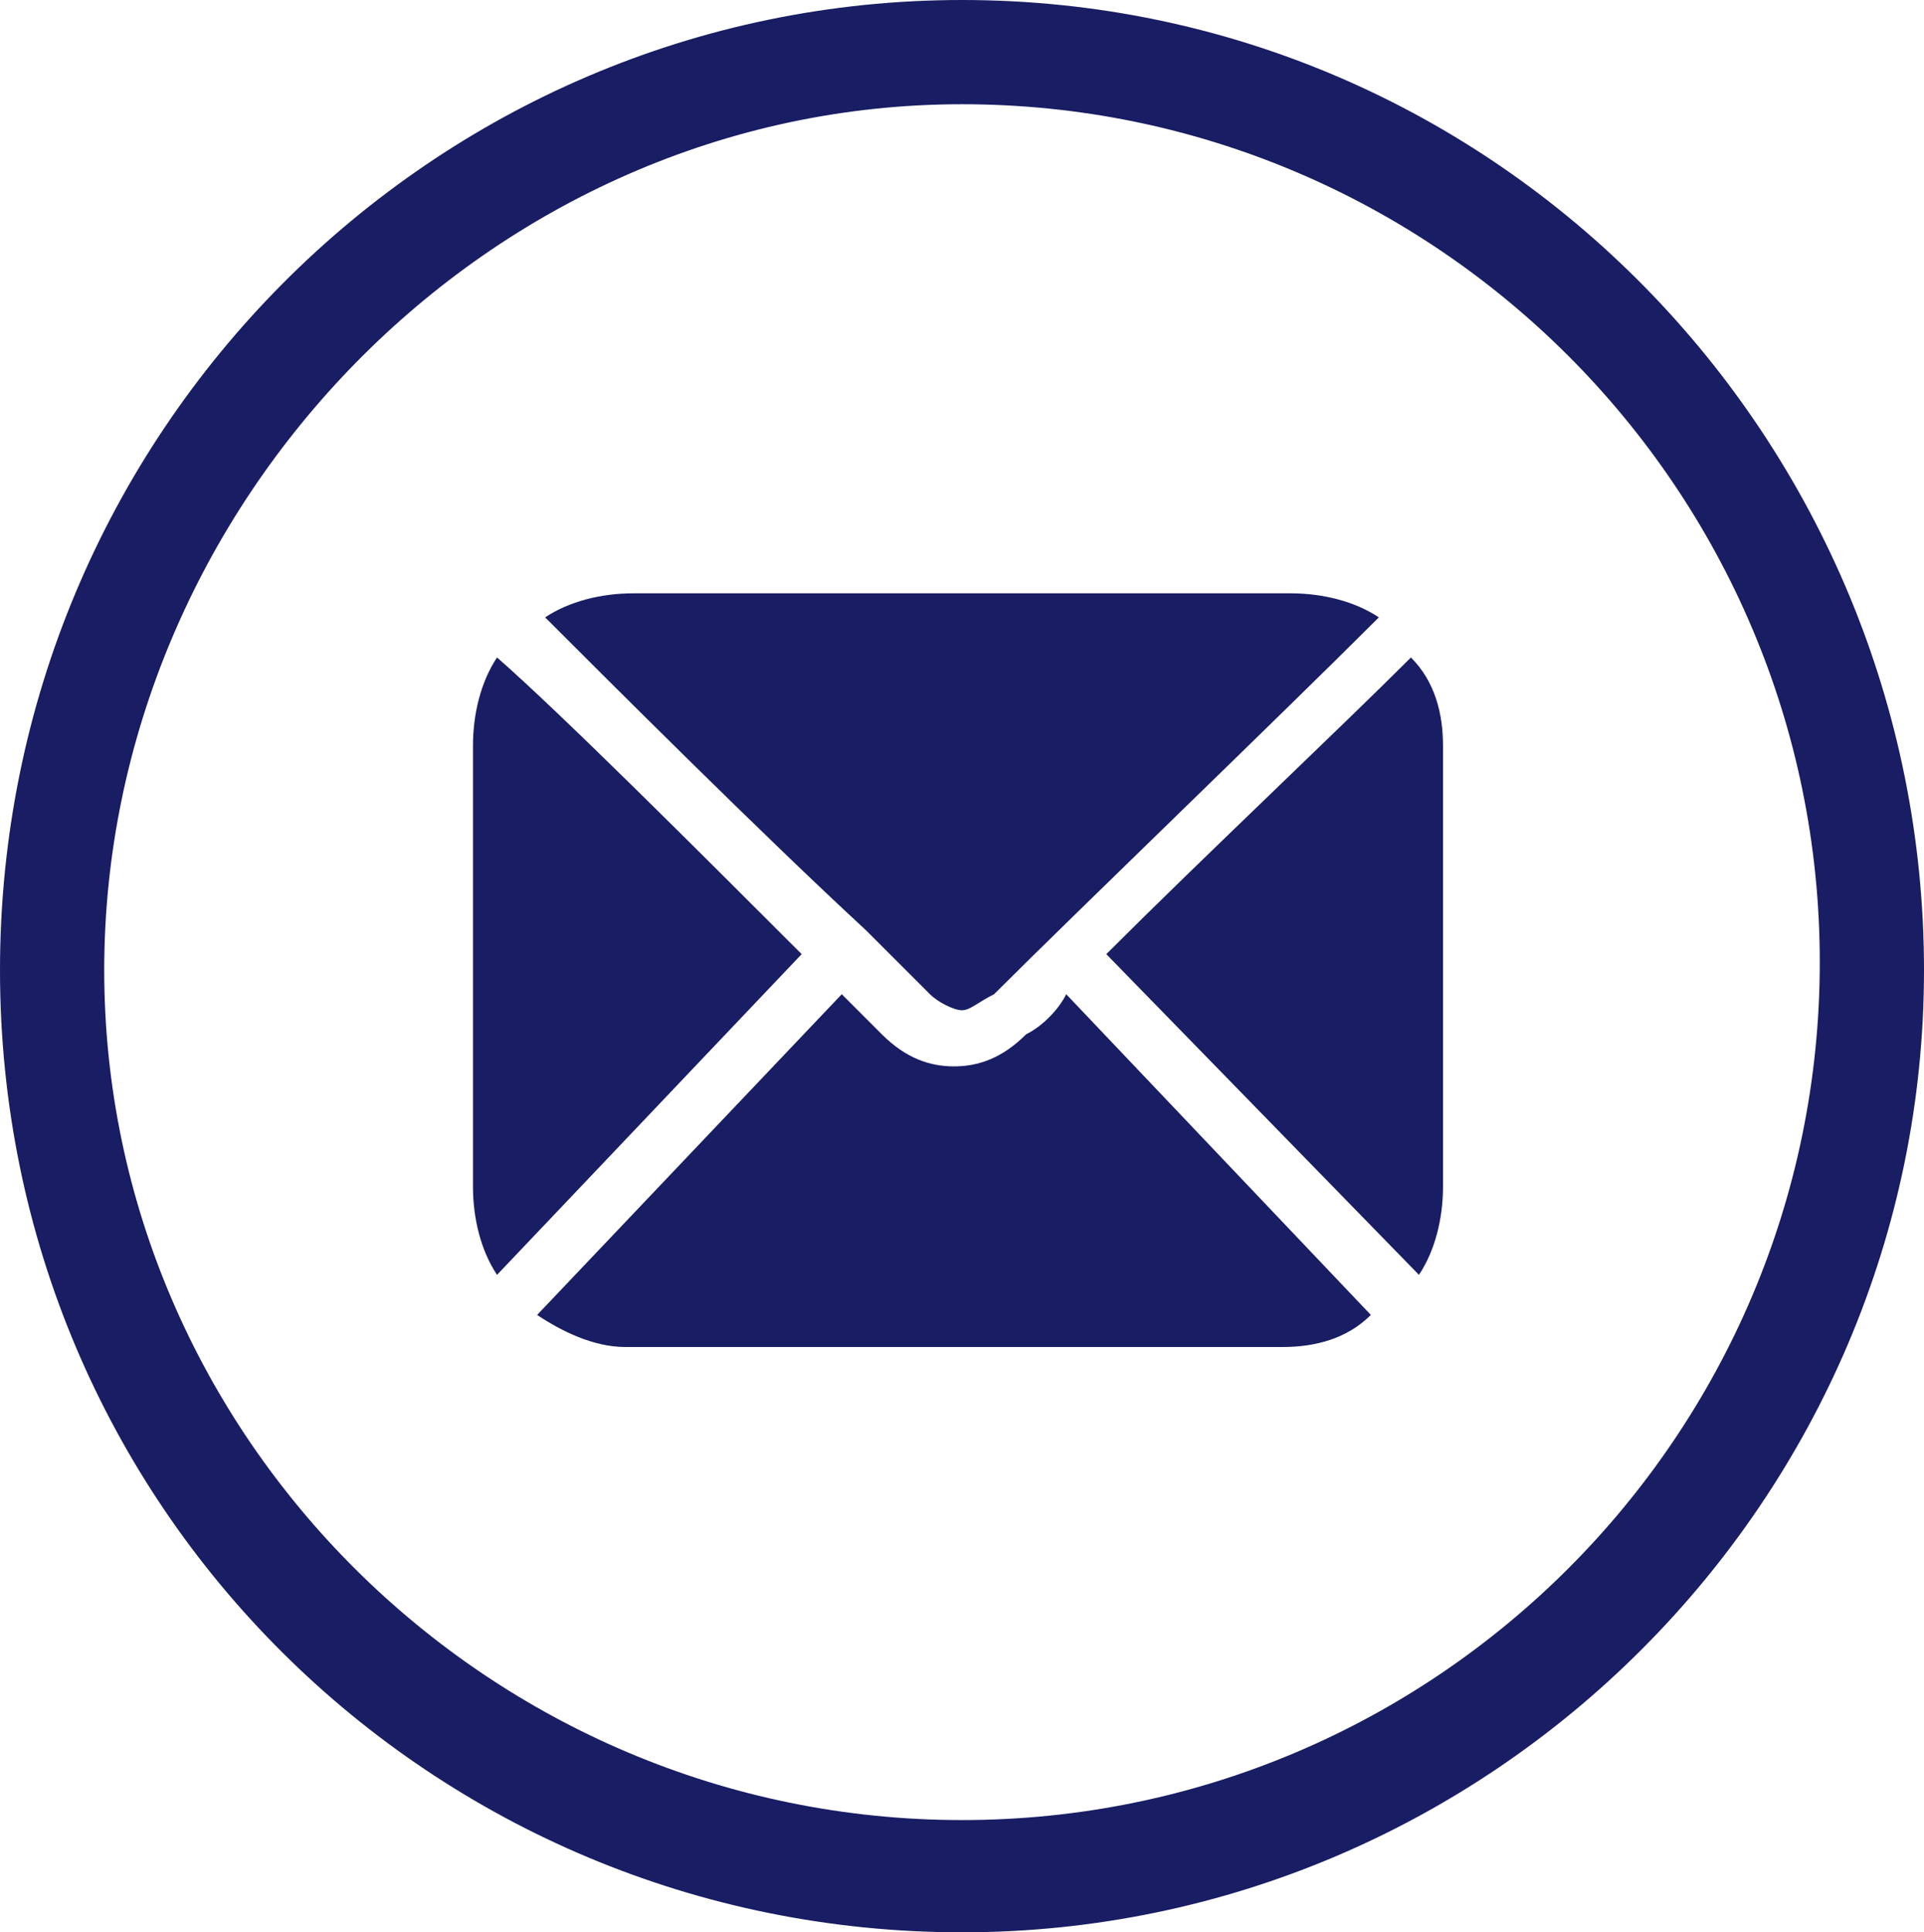 <?xml version="1.0" encoding="utf-8"?>
<!-- Generator: Adobe Illustrator 26.5.0, SVG Export Plug-In . SVG Version: 6.00 Build 0)  -->
<svg version="1.1" id="a" xmlns="http://www.w3.org/2000/svg" xmlns:xlink="http://www.w3.org/1999/xlink" x="0px" y="0px"
	 width="24px" height="24.1px" viewBox="0 0 24 24.1" style="enable-background:new 0 0 24 24.1;" xml:space="preserve">
<style type="text/css">
	.st0{fill:#191D63;}
</style>
<path class="st0" d="M12,1.3c5.9,0,10.7,4.8,10.7,10.7S17.9,22.7,12,22.7S1.3,17.9,1.3,12.1S6.1,1.3,12,1.3 M12,0
	C5.4,0,0,5.4,0,12.1s5.4,12,12,12s12-5.4,12-12S18.7,0,12,0C12,0,12,0,12,0z"/>
<g>
	<path class="st0" d="M10.8,11.6L10.8,11.6l0.8,0.8c0.1,0.1,0.3,0.2,0.4,0.2s0.2-0.1,0.4-0.2c1-1,3.6-3.5,4.8-4.7
		c-0.3-0.2-0.7-0.3-1.1-0.3H7.9c-0.4,0-0.8,0.1-1.1,0.3C7.6,8.5,9.5,10.4,10.8,11.6C10.8,11.6,10.8,11.6,10.8,11.6z"/>
	<path class="st0" d="M17.7,15.9c0.2-0.3,0.3-0.7,0.3-1.1V9.3c0-0.4-0.1-0.8-0.4-1.1c-0.9,0.9-2.6,2.5-3.8,3.7
		C13.8,11.9,17.7,15.9,17.7,15.9z"/>
	<path class="st0" d="M12.8,12.9c-0.3,0.3-0.6,0.4-0.9,0.4s-0.6-0.1-0.9-0.4l-0.5-0.5l-3.8,4c0.3,0.2,0.7,0.4,1.1,0.4H16
		c0.4,0,0.8-0.1,1.1-0.4l-3.8-4C13.2,12.6,13,12.8,12.8,12.9z"/>
	<path class="st0" d="M6.2,8.2C6,8.5,5.9,8.9,5.9,9.3v5.5c0,0.4,0.1,0.8,0.3,1.1l3.8-4C8.7,10.6,7,8.9,6.2,8.2z"/>
</g>
</svg>
